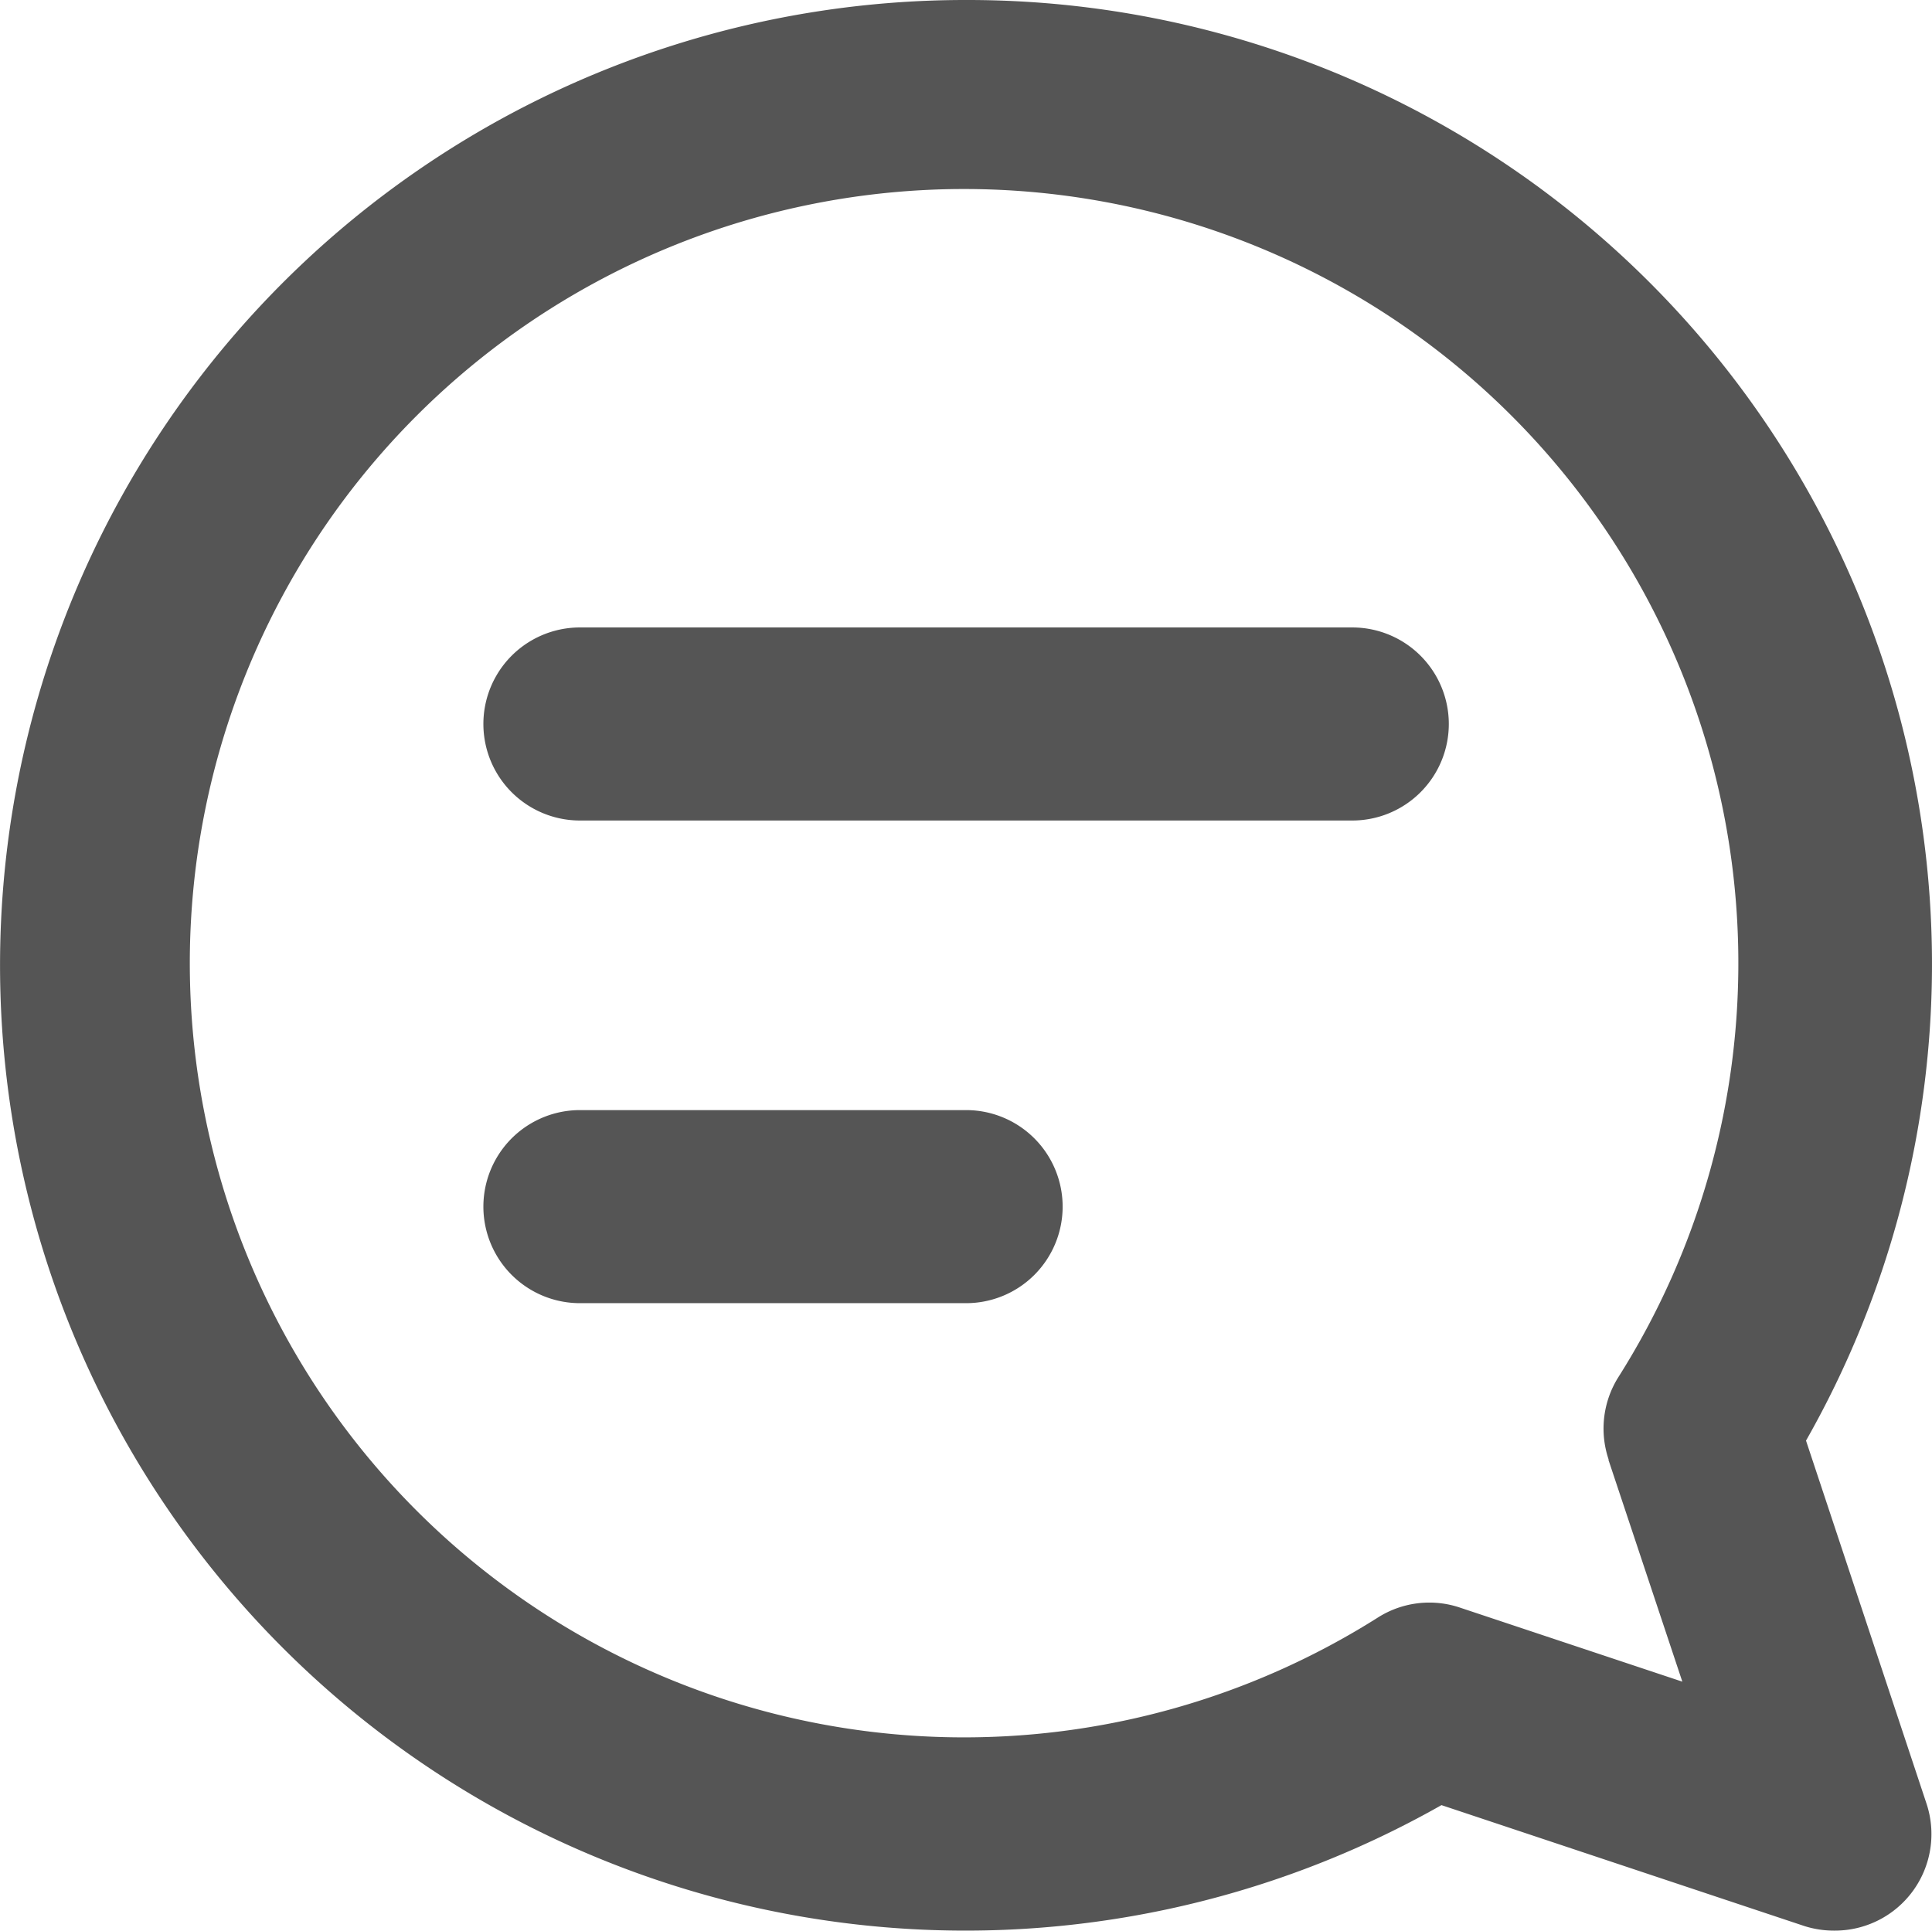 <svg xmlns="http://www.w3.org/2000/svg" width="20.012" height="20" viewBox="0 0 20.012 20">
  <path id="chat-circle" d="M12,2a10,10,0,1,0,4.924,18.7l3.76,1.253A1.014,1.014,0,0,0,21,22a1,1,0,0,0,.948-1.316L20.7,16.924A9.988,9.988,0,0,0,12,2Zm6.653,15.121.766,2.3-2.3-.766a.994.994,0,0,0-.851.1,8.02,8.02,0,1,1,2.488-2.488,1,1,0,0,0-.1.854ZM17,9.5a1,1,0,0,1-1,1H8a1,1,0,0,1,0-2h8a1,1,0,0,1,1,1Zm-4,5a1,1,0,0,1-1,1H8a1,1,0,0,1,0-2h4a1,1,0,0,1,1,1Z" transform="translate(-1.993 -2)" fill="#555"/>
</svg>
